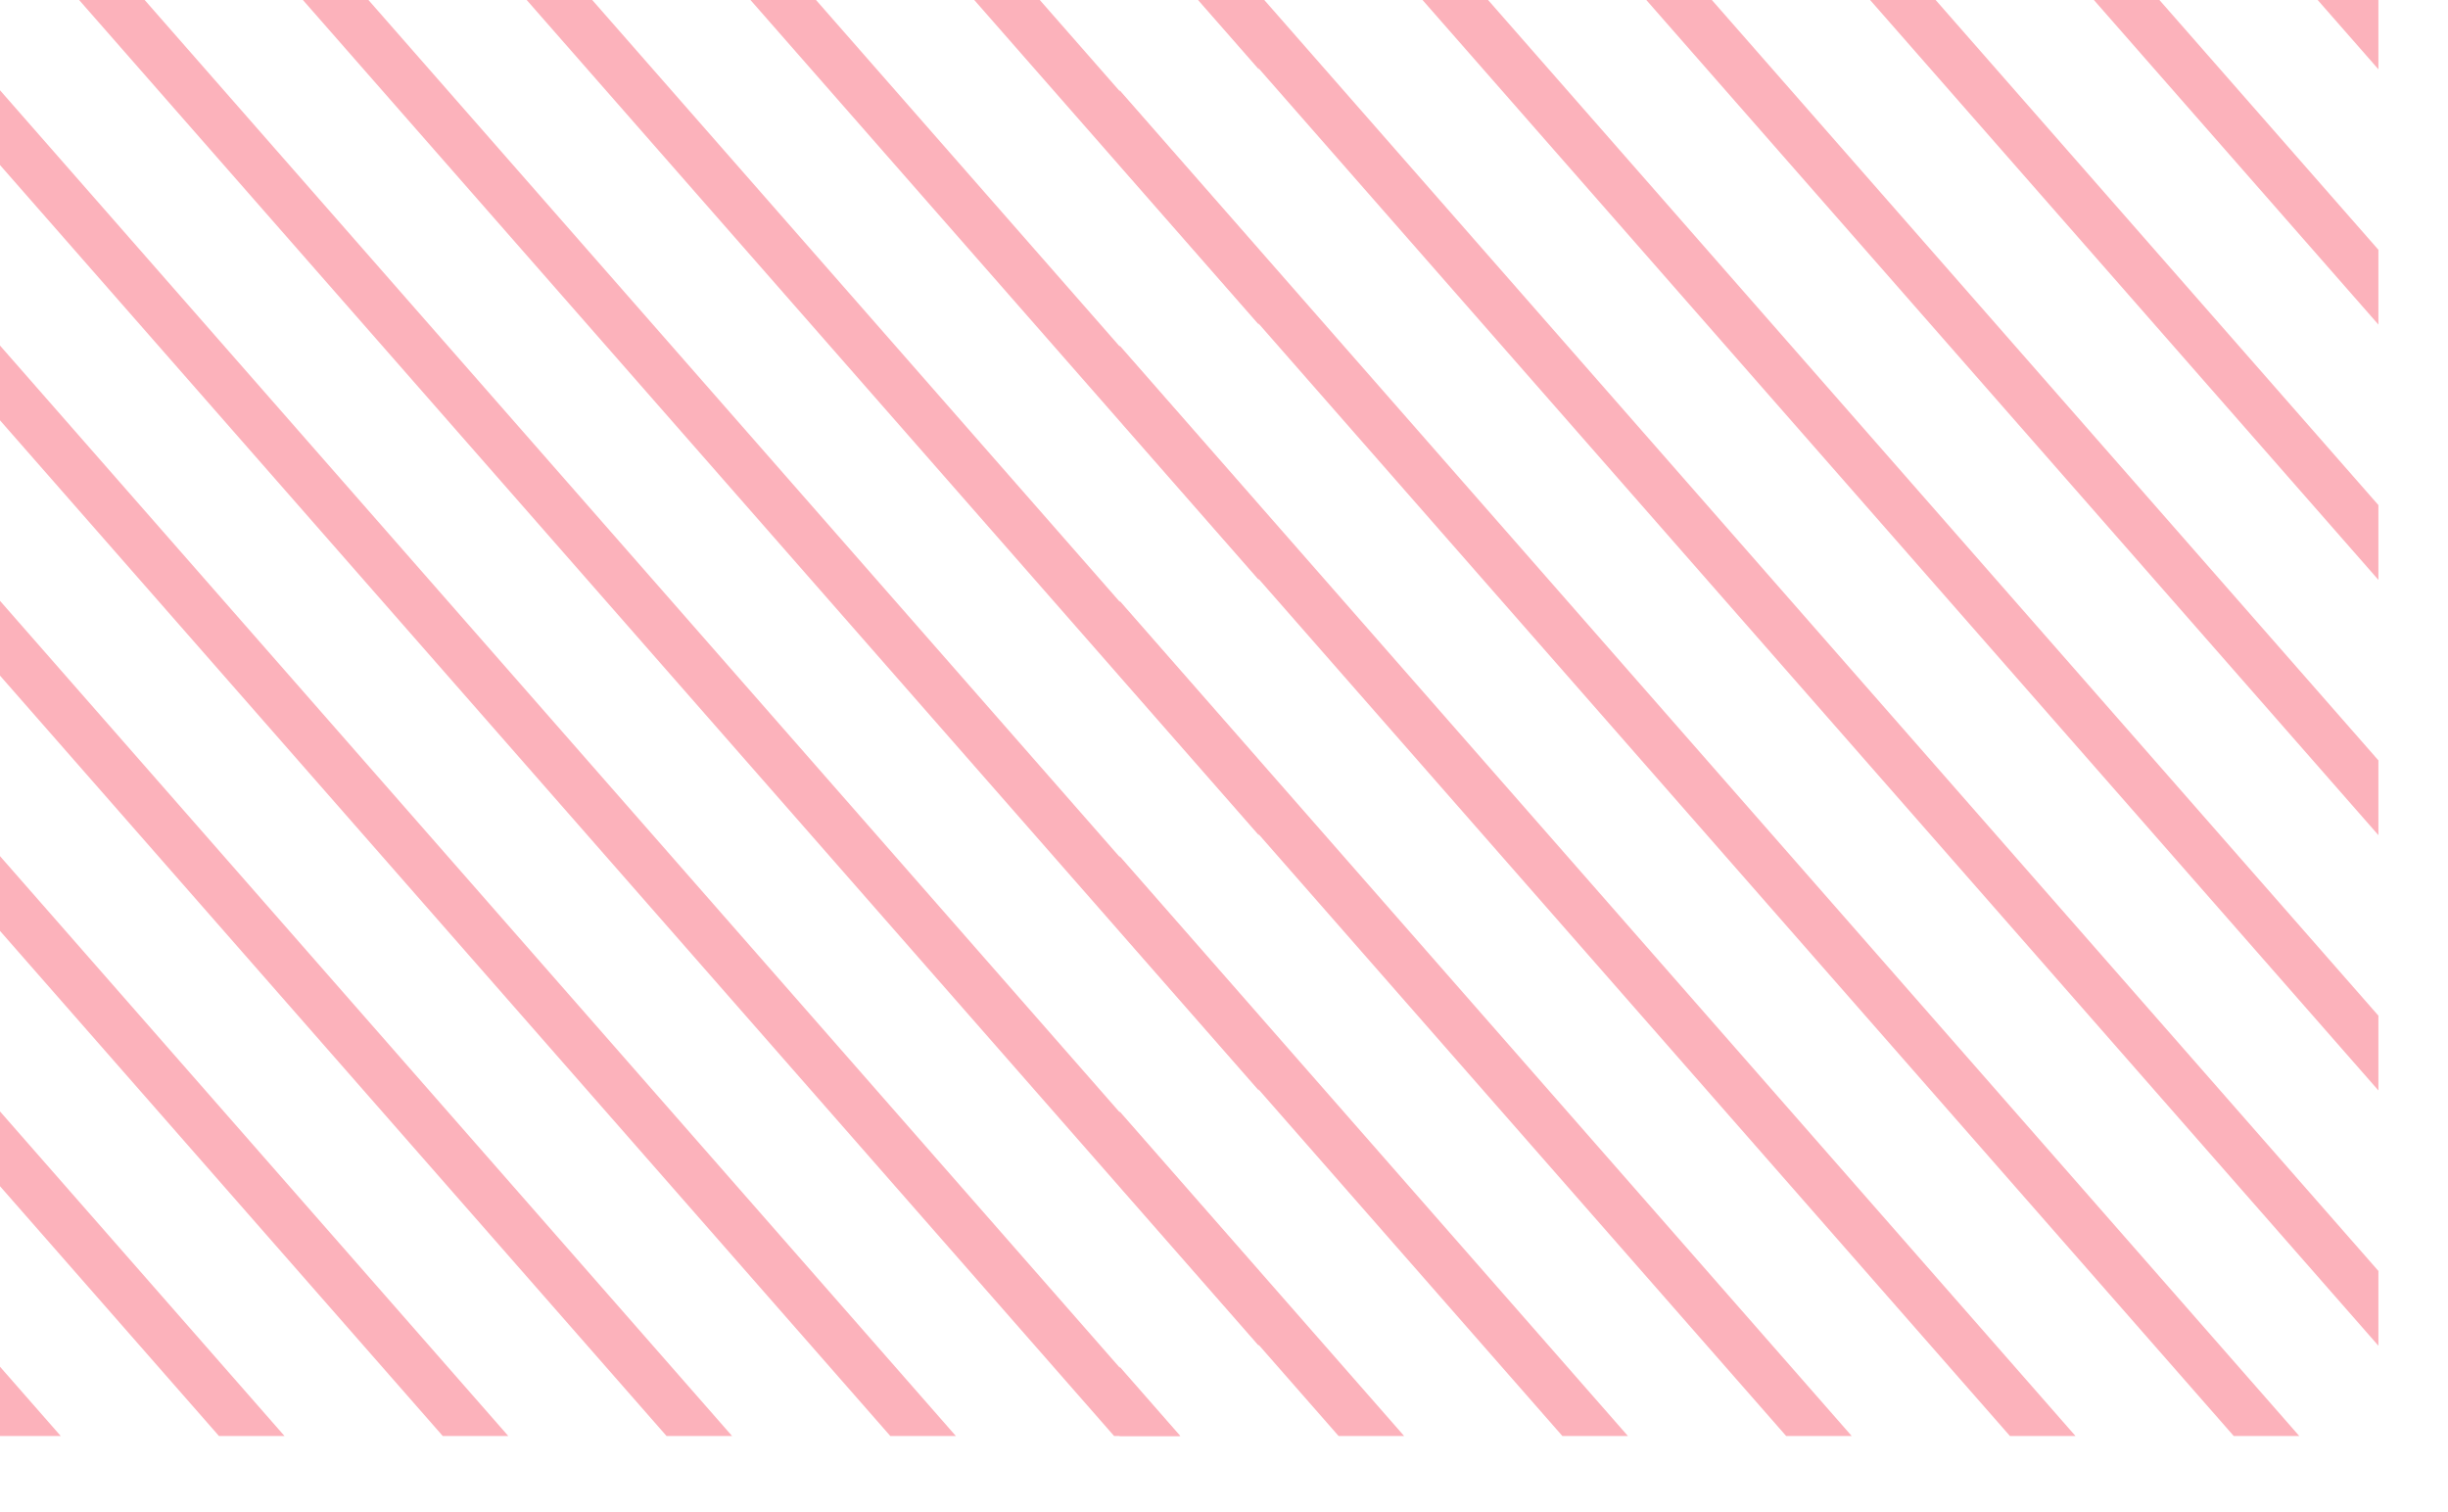 <?xml version="1.0" encoding="UTF-8"?> <svg xmlns="http://www.w3.org/2000/svg" width="387" height="239" viewBox="0 0 387 239" fill="none"> <path fill-rule="evenodd" clip-rule="evenodd" d="M164.38 0H154.019L199 51.31V39.49L164.38 0ZM199 10.955L189.397 0H199V10.955ZM199 79.846L129.002 0H118.641L199 91.666V79.846ZM199 120.201L93.625 0H83.263L199 132.021V120.201ZM199 160.557L58.247 0H47.885L199 172.377V160.557ZM199 200.912L22.869 0H12.508L199 212.732V200.912ZM186.491 227L0 14.268V26.088L176.13 227H186.491ZM151.114 227L0 54.624V66.443L140.752 227H151.114ZM115.736 227L0 94.979V106.799L105.374 227H115.736ZM80.358 227L0 135.334V147.155L69.997 227H80.358ZM44.98 227L0 175.69V187.51L34.619 227H44.98ZM9.603 227L0 216.045V227H9.603Z" fill="#FCB2BB"></path> <path fill-rule="evenodd" clip-rule="evenodd" d="M341.38 0H331.019L376 51.31V39.49L341.38 0ZM376 10.955L366.397 0H376V10.955ZM376 79.846L306.002 0H295.641L376 91.666V79.846ZM376 120.201L270.625 0H260.263L376 132.021V120.201ZM376 160.557L235.247 0H224.885L376 172.377V160.557ZM376 200.912L199.869 0H189.507L376 212.732V200.912ZM363.491 227L177 14.268V26.088L353.13 227H363.491ZM328.114 227L177 54.624V66.443L317.752 227H328.114ZM292.736 227L177 94.979V106.799L282.374 227H292.736ZM257.358 227L177 135.334V147.155L246.997 227H257.358ZM221.981 227L177 175.69V187.51L211.619 227H221.981ZM186.603 227L177 216.045V227H186.603Z" fill="#FCB2BB"></path> </svg> 